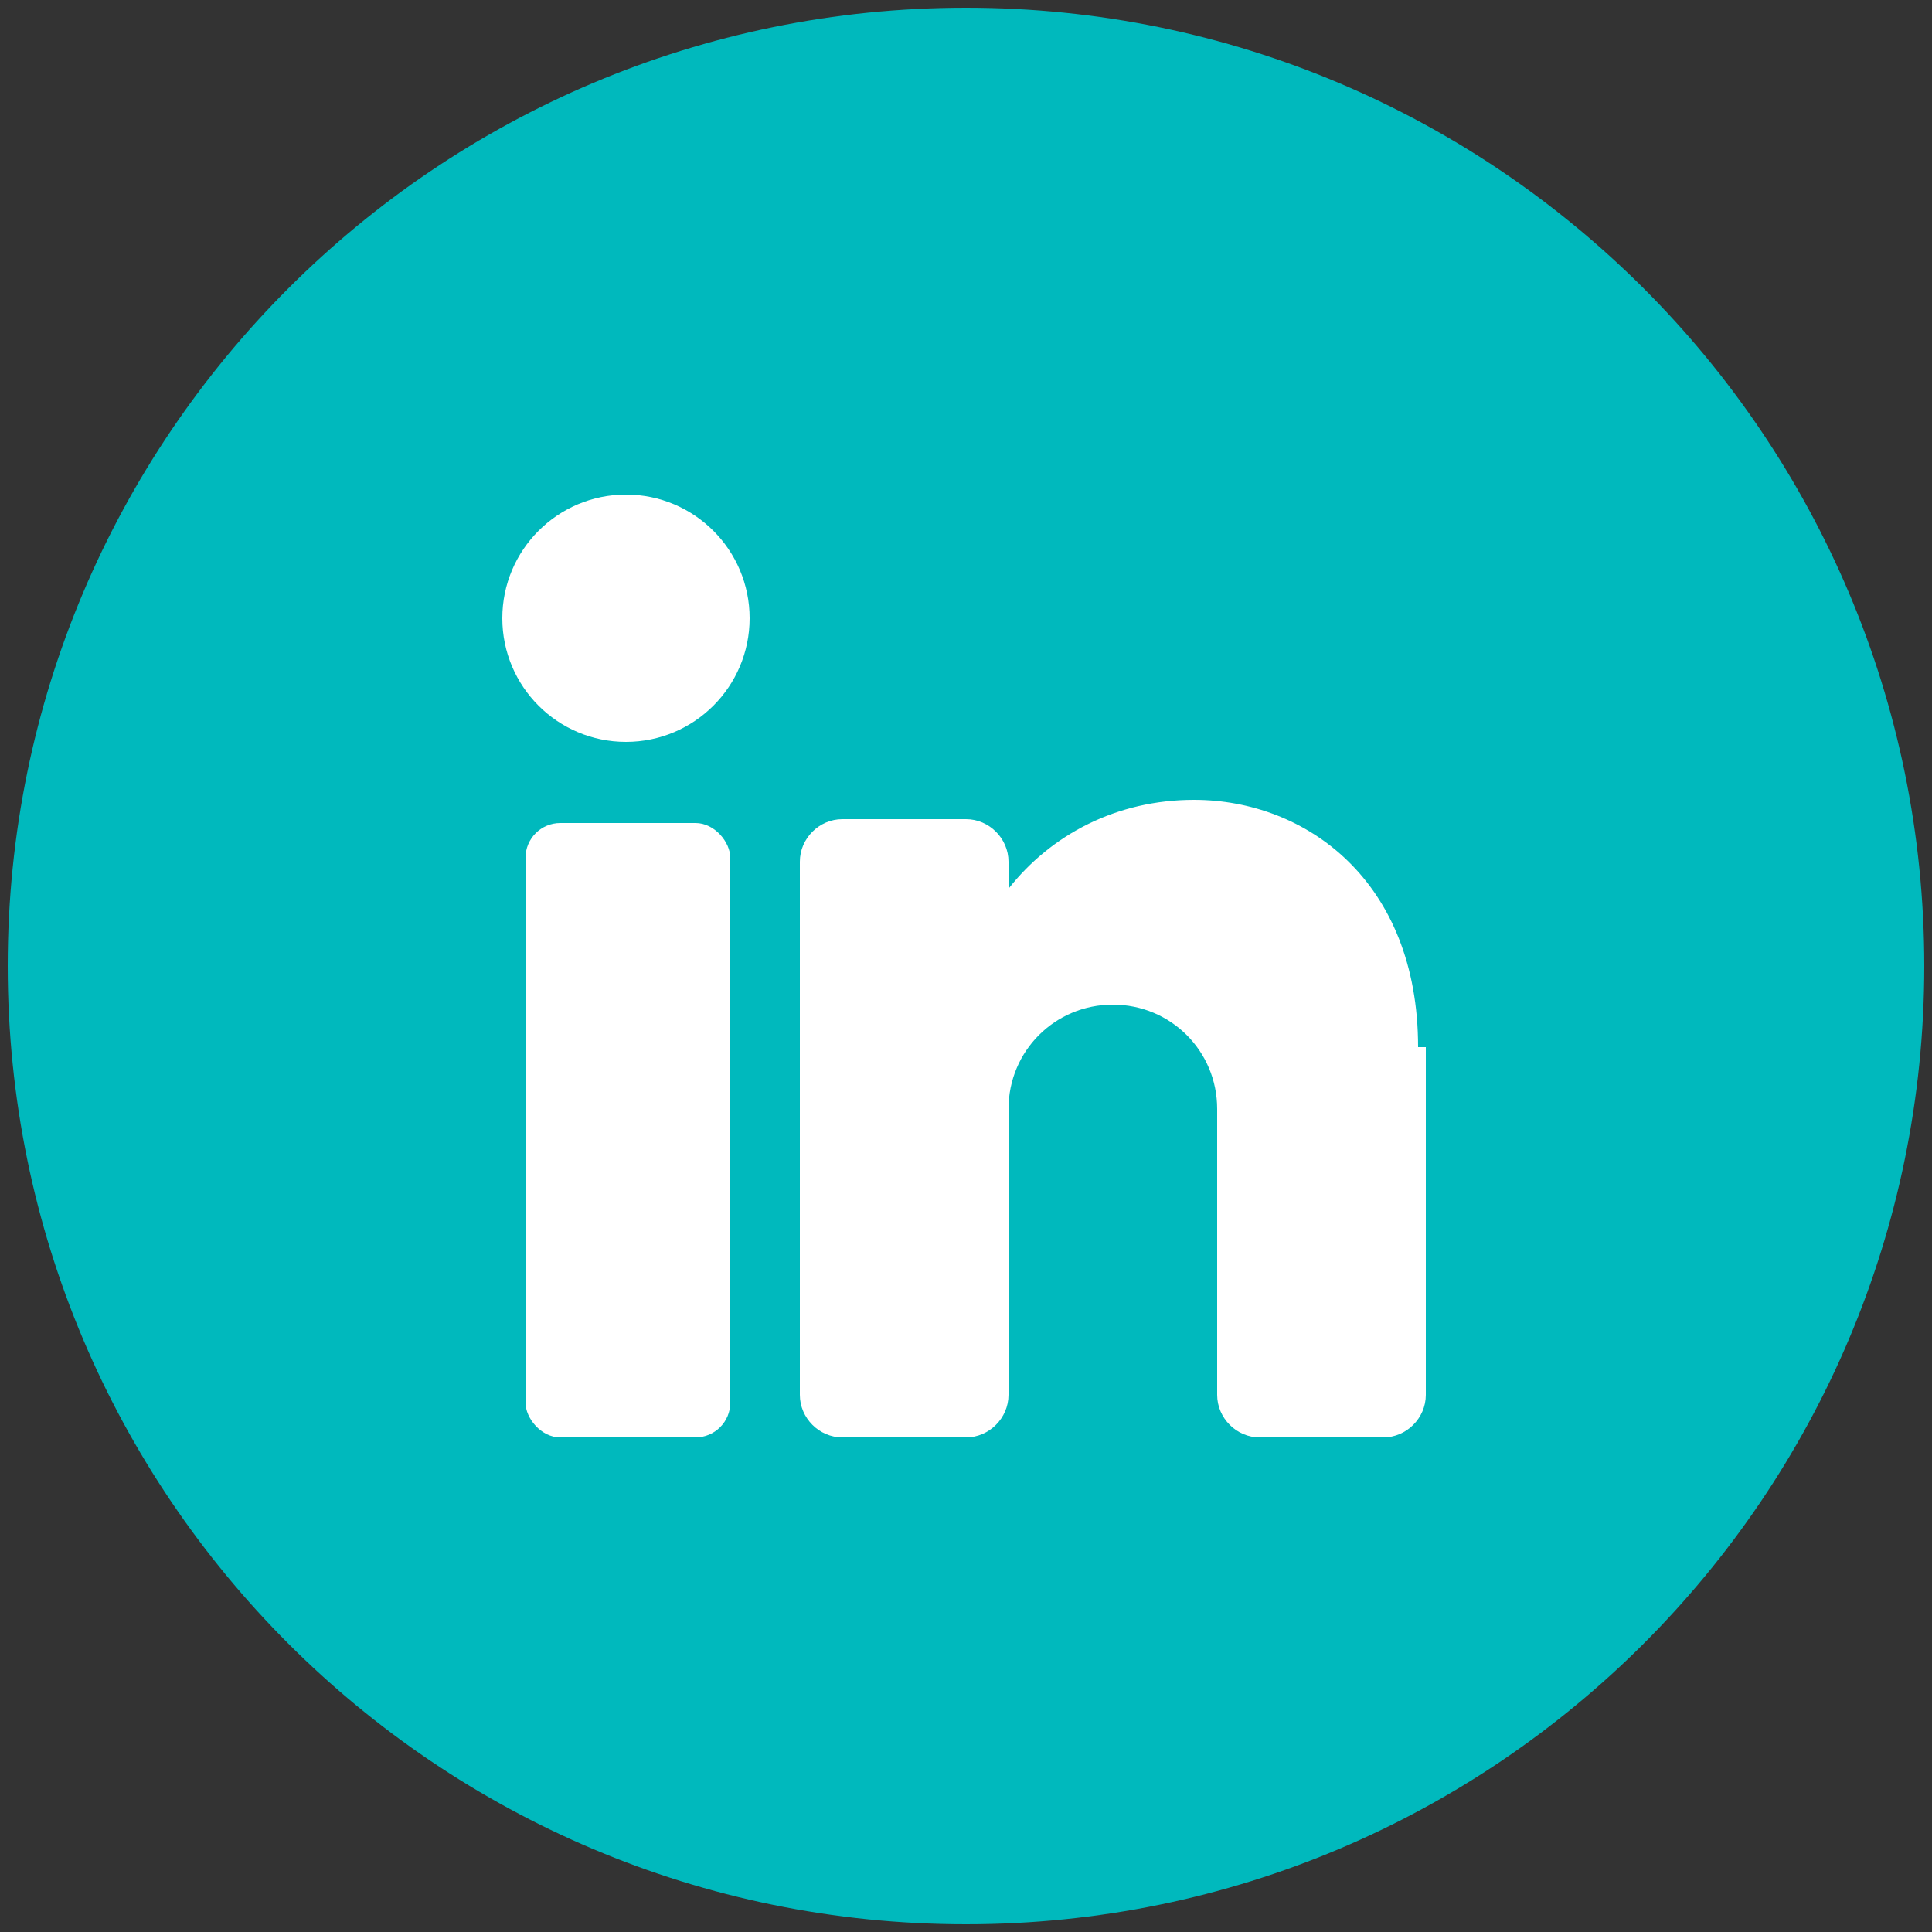 <?xml version="1.0" encoding="UTF-8"?>
<svg id="Layer_1" data-name="Layer 1" xmlns="http://www.w3.org/2000/svg" width="50" height="50" version="1.1" viewBox="0 0 50 50">
  <rect x="0" y="0" width="50" height="50" fill="#333333" stroke="none"/>
  <defs>
    <style>
      .cls-1 {
        fill: #fff;
      }

      .cls-1, .cls-2 {
        stroke-width: 0px;
      }

      .cls-2 {
        fill: #00b9bd;
      }
    </style>
  </defs>
  <path class="cls-2" d="M49.8,25c0,13.7-11.1,24.8-24.8,24.8h0C11.3,49.8.2,38.7.2,25H.2C.2,11.3,11.3.2,25,.2h0c13.7,0,24.8,11.1,24.8,24.8h0Z"/>
  <g>
    <circle class="cls-1" cx="16.2" cy="16" r="3.2"/>
    <rect class="cls-1" x="13.6" y="21.3" width="5.3" height="15.9" rx=".9" ry=".9"/>
    <path class="cls-1" d="M36.9,27.1v9c0,.6-.5,1.1-1.1,1.1h-3.2c-.6,0-1.1-.5-1.1-1.1v-7.4c0-1.5-1.2-2.7-2.7-2.7s-2.7,1.2-2.7,2.7v7.4c0,.6-.5,1.1-1.1,1.1h-3.2c-.6,0-1.1-.5-1.1-1.1v-13.8c0-.6.5-1.1,1.1-1.1h3.2c.6,0,1.1.5,1.1,1.1v.7c1.1-1.4,2.8-2.3,4.8-2.3,2.9,0,5.8,2.1,5.8,6.4Z"/>
  </g>
</svg>